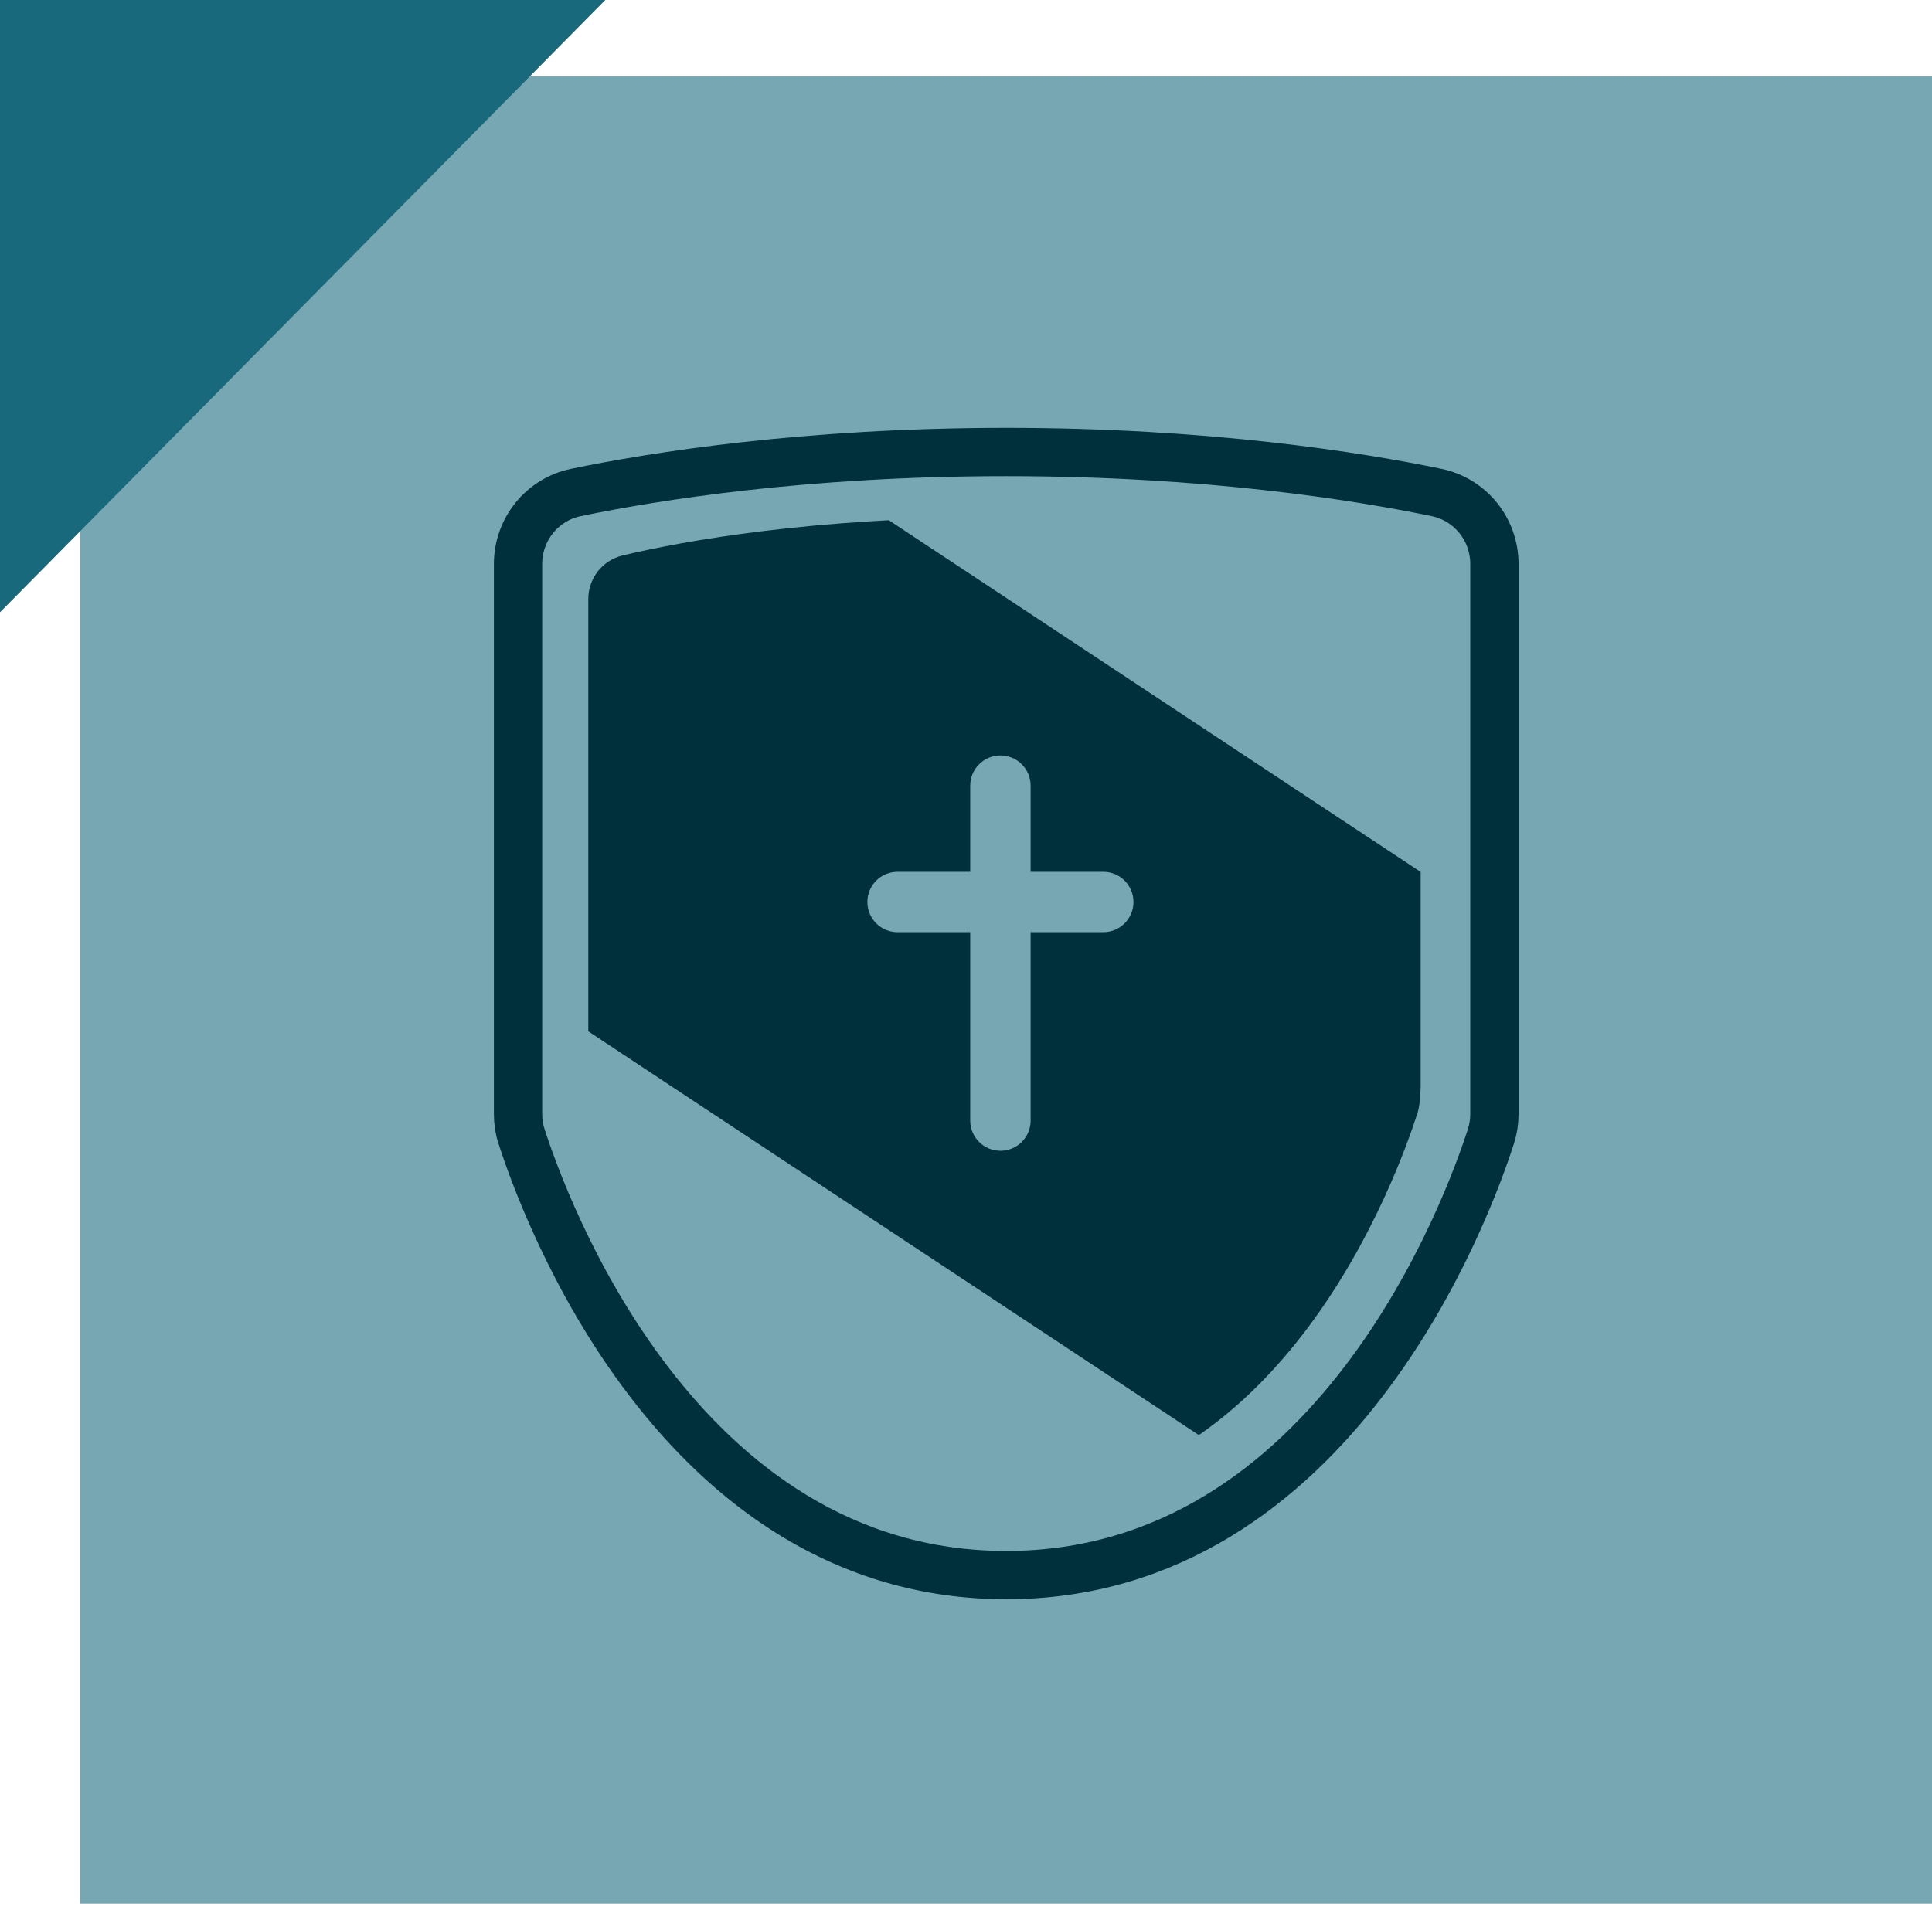 <?xml version="1.0" encoding="UTF-8"?>
<svg id="Layer_1" xmlns="http://www.w3.org/2000/svg" xmlns:xlink="http://www.w3.org/1999/xlink" version="1.1" viewBox="0 0 60 59.215">
  <!-- Generator: Adobe Illustrator 29.8.2, SVG Export Plug-In . SVG Version: 2.1.1 Build 3)  -->
  <defs>
    <style>
      .st0 {
        fill: #76a7b3;
      }

      .st1, .st2 {
        fill: none;
      }

      .st3 {
        fill: #18697c;
      }

      .st4 {
        fill: #00303c;
      }

      .st2 {
        stroke: #00303c;
        stroke-linecap: round;
        stroke-linejoin: round;
        stroke-width: 1.5px;
      }

      .st5 {
        clip-path: url(#clippath);
      }
    </style>
    <clipPath id="clippath">
      <path class="st1" d="M31.097,46.515c8.776,0,12.346-10.133,12.934-11.969.06-.189.089-.612.089-.81v-15.017c0-.719-.493-1.342-1.195-1.495-1.934-.421-6.117-1.154-11.827-1.154-5.83,0-9.841.729-11.756,1.183-.632.15-1.072.71-1.072,1.359v15.209c0,.144.022.286.066.423.516,1.622,3.863,12.27,12.763,12.27Z"/>
    </clipPath>
  </defs>
  <path class="st0" d="M2.496,2.377v56.752h57.505V2.377H2.496Z"/>
  <polygon class="st3" points="0 0 0 19.021 18.8 0 0 0"/>
  <path class="st1" d="M0,0v59.215h60V0H0Z"/>
  <g class="st5">
    <polygon class="st4" points="48.139 51.795 14.357 29.449 14.357 7.399 48.139 29.745 48.139 51.795"/>
  </g>
  <path class="st2" d="M31.248,48.928c10.218,0,14.374-11.505,15.058-13.642.07-.22.104-.448.104-.678v-17.087c0-1.076-.746-2.005-1.8-2.223-2.402-.498-7.09-1.257-13.361-1.257-6.271,0-10.96.759-13.361,1.257-1.054.218-1.8,1.147-1.8,2.223v17.087c0,.23.033.459.104.678.684,2.137,4.84,13.642,15.058,13.642Z"/>
  <g>
    <path class="st0" d="M31.069,35.748c-.517,0-.938-.42-.938-.938v-10.405c0-.519.42-.938.938-.938s.938.419.938.938v10.405c0,.517-.42.938-.938.938Z"/>
    <path class="st0" d="M34.263,28.957h-6.388c-.519,0-.938-.419-.938-.938,0-.517.419-.936.938-.936h6.388c.519,0,.938.419.938.936,0,.519-.419.938-.938.938Z"/>
  </g>
</svg>